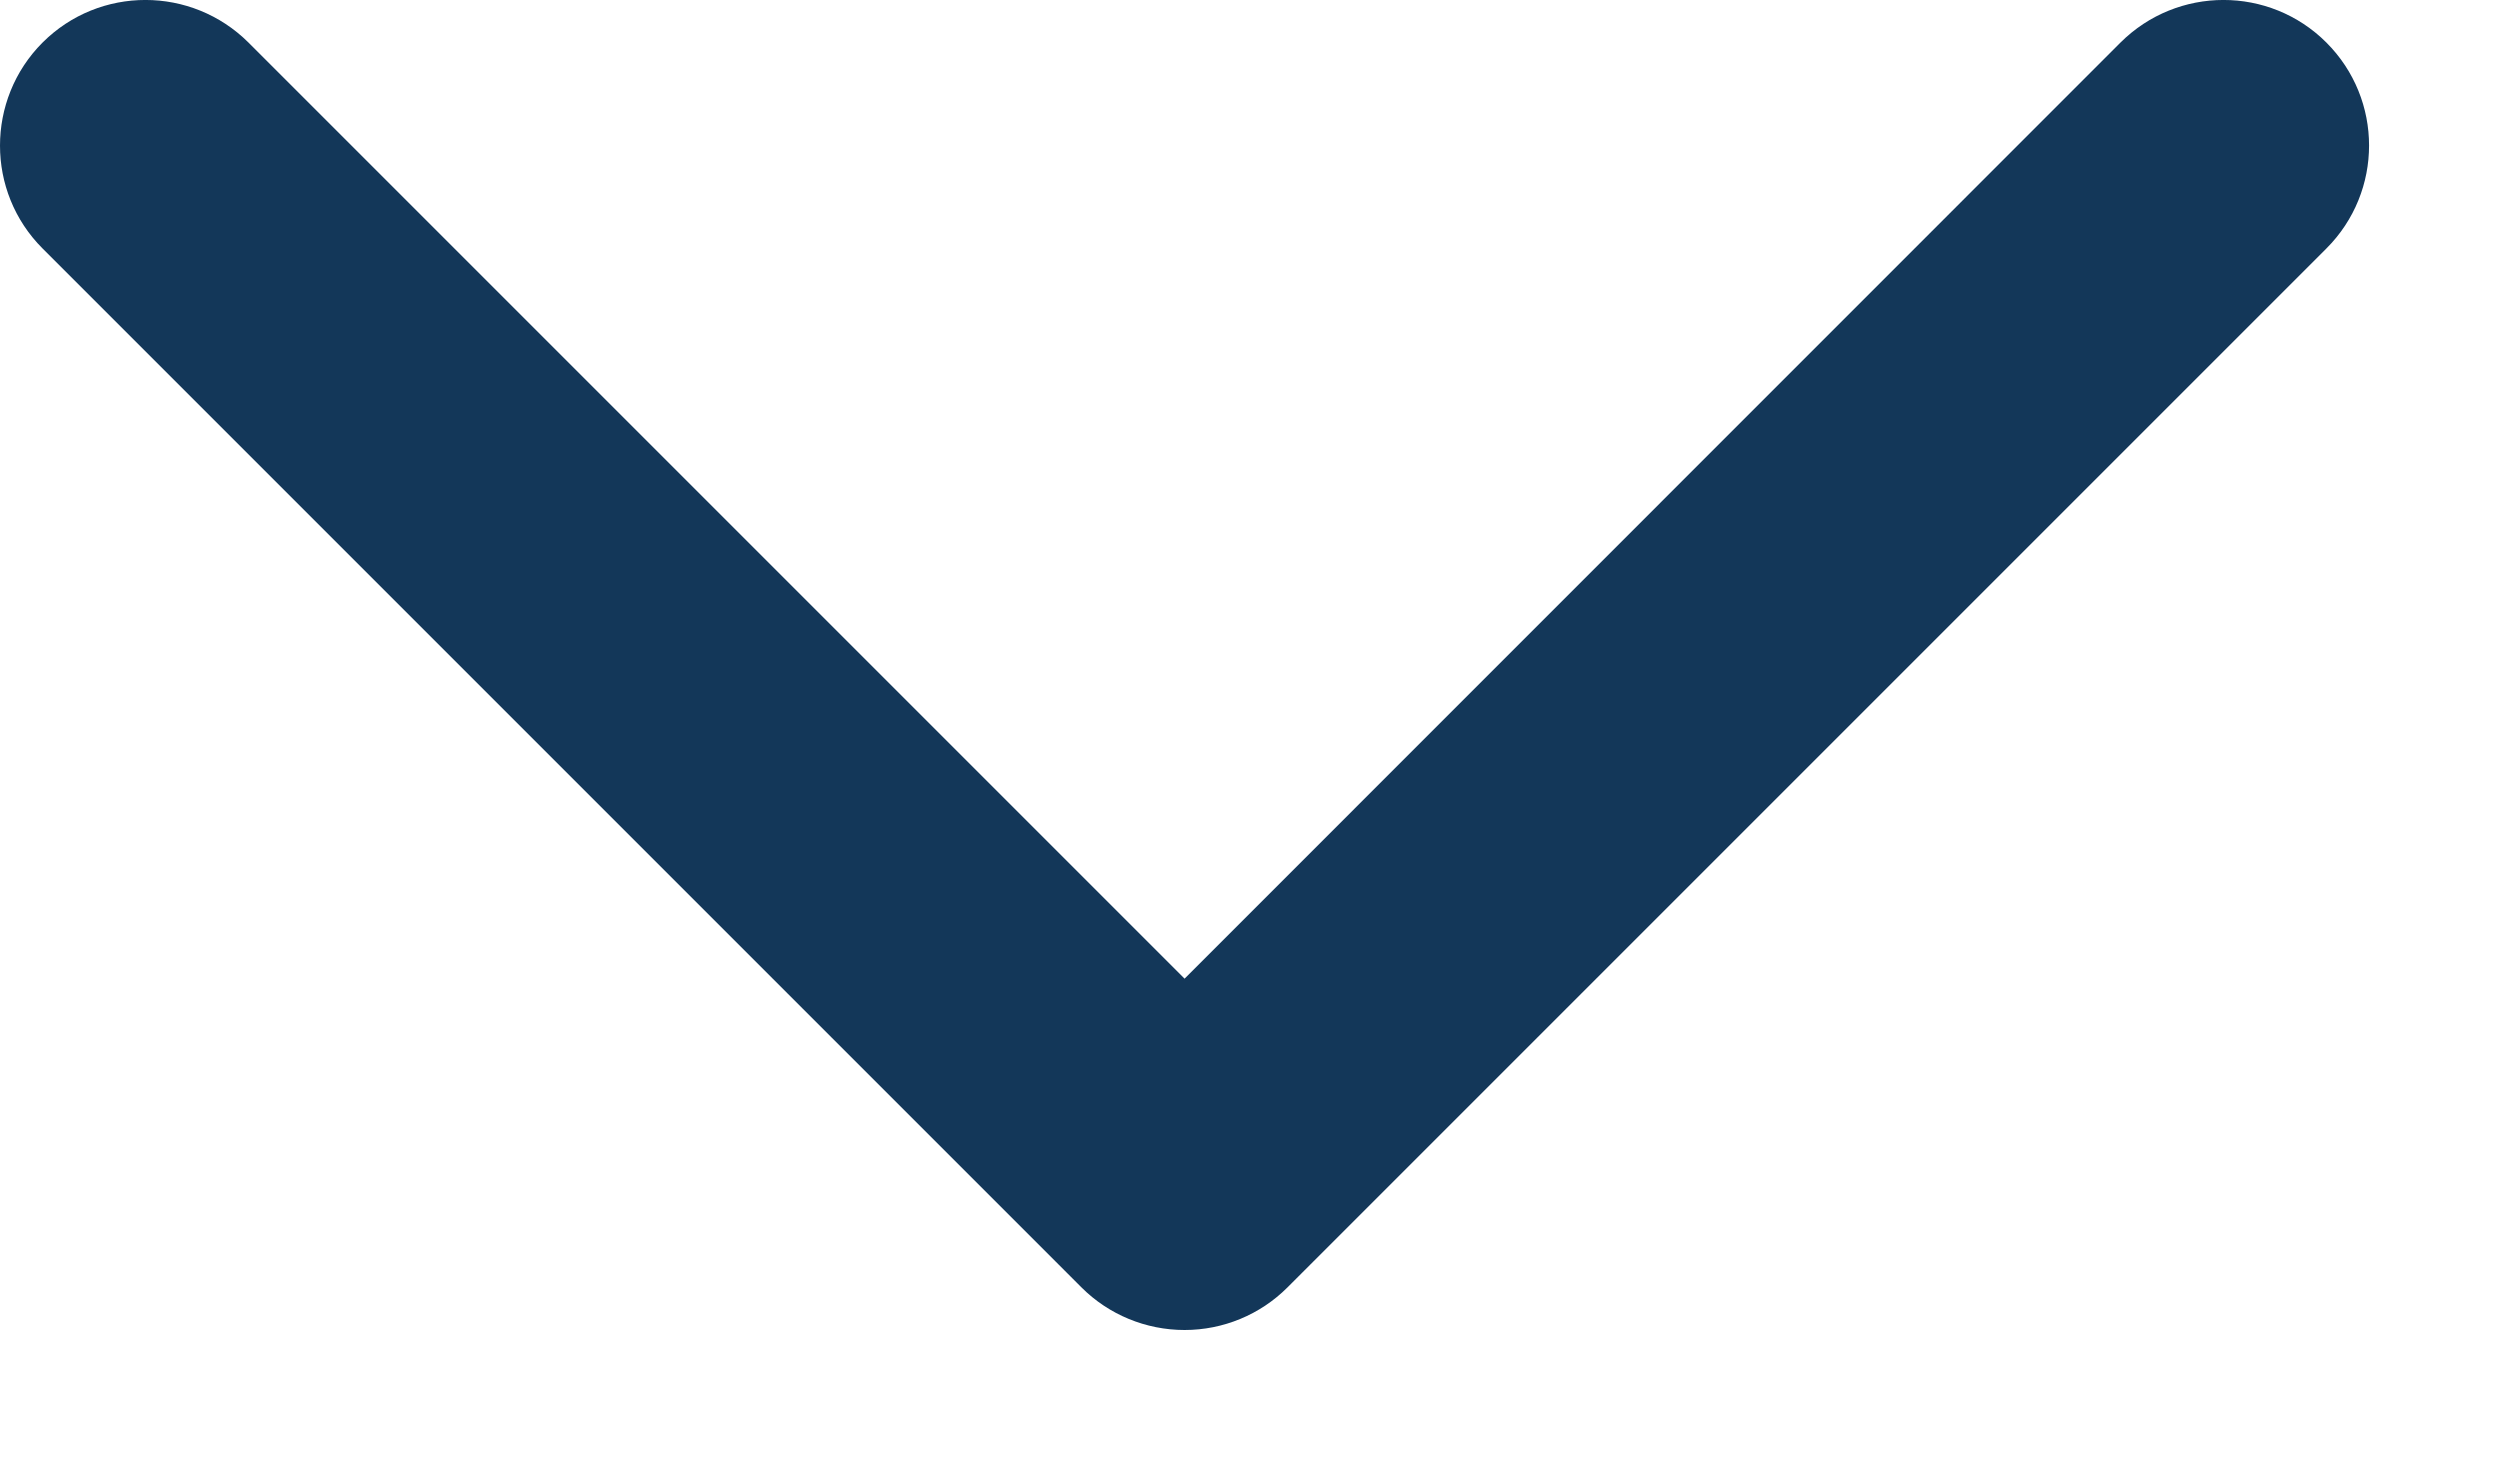 <svg xmlns="http://www.w3.org/2000/svg" width="12" height="7" viewBox="0 0 12 7" fill="none"><path d="M11.096 0.275C11.33 0.509 11.33 0.888 11.096 1.122L6.109 6.109C5.997 6.221 5.845 6.284 5.686 6.284C5.527 6.284 5.374 6.221 5.262 6.109L0.275 1.122C0.158 1.005 0.1 0.852 0.1 0.699C0.1 0.546 0.158 0.392 0.275 0.275C0.509 0.041 0.888 0.042 1.122 0.275L5.686 4.839L10.249 0.275C10.483 0.042 10.862 0.041 11.096 0.275Z" fill="#133759" stroke="#133759" stroke-width="0.2"></path></svg>